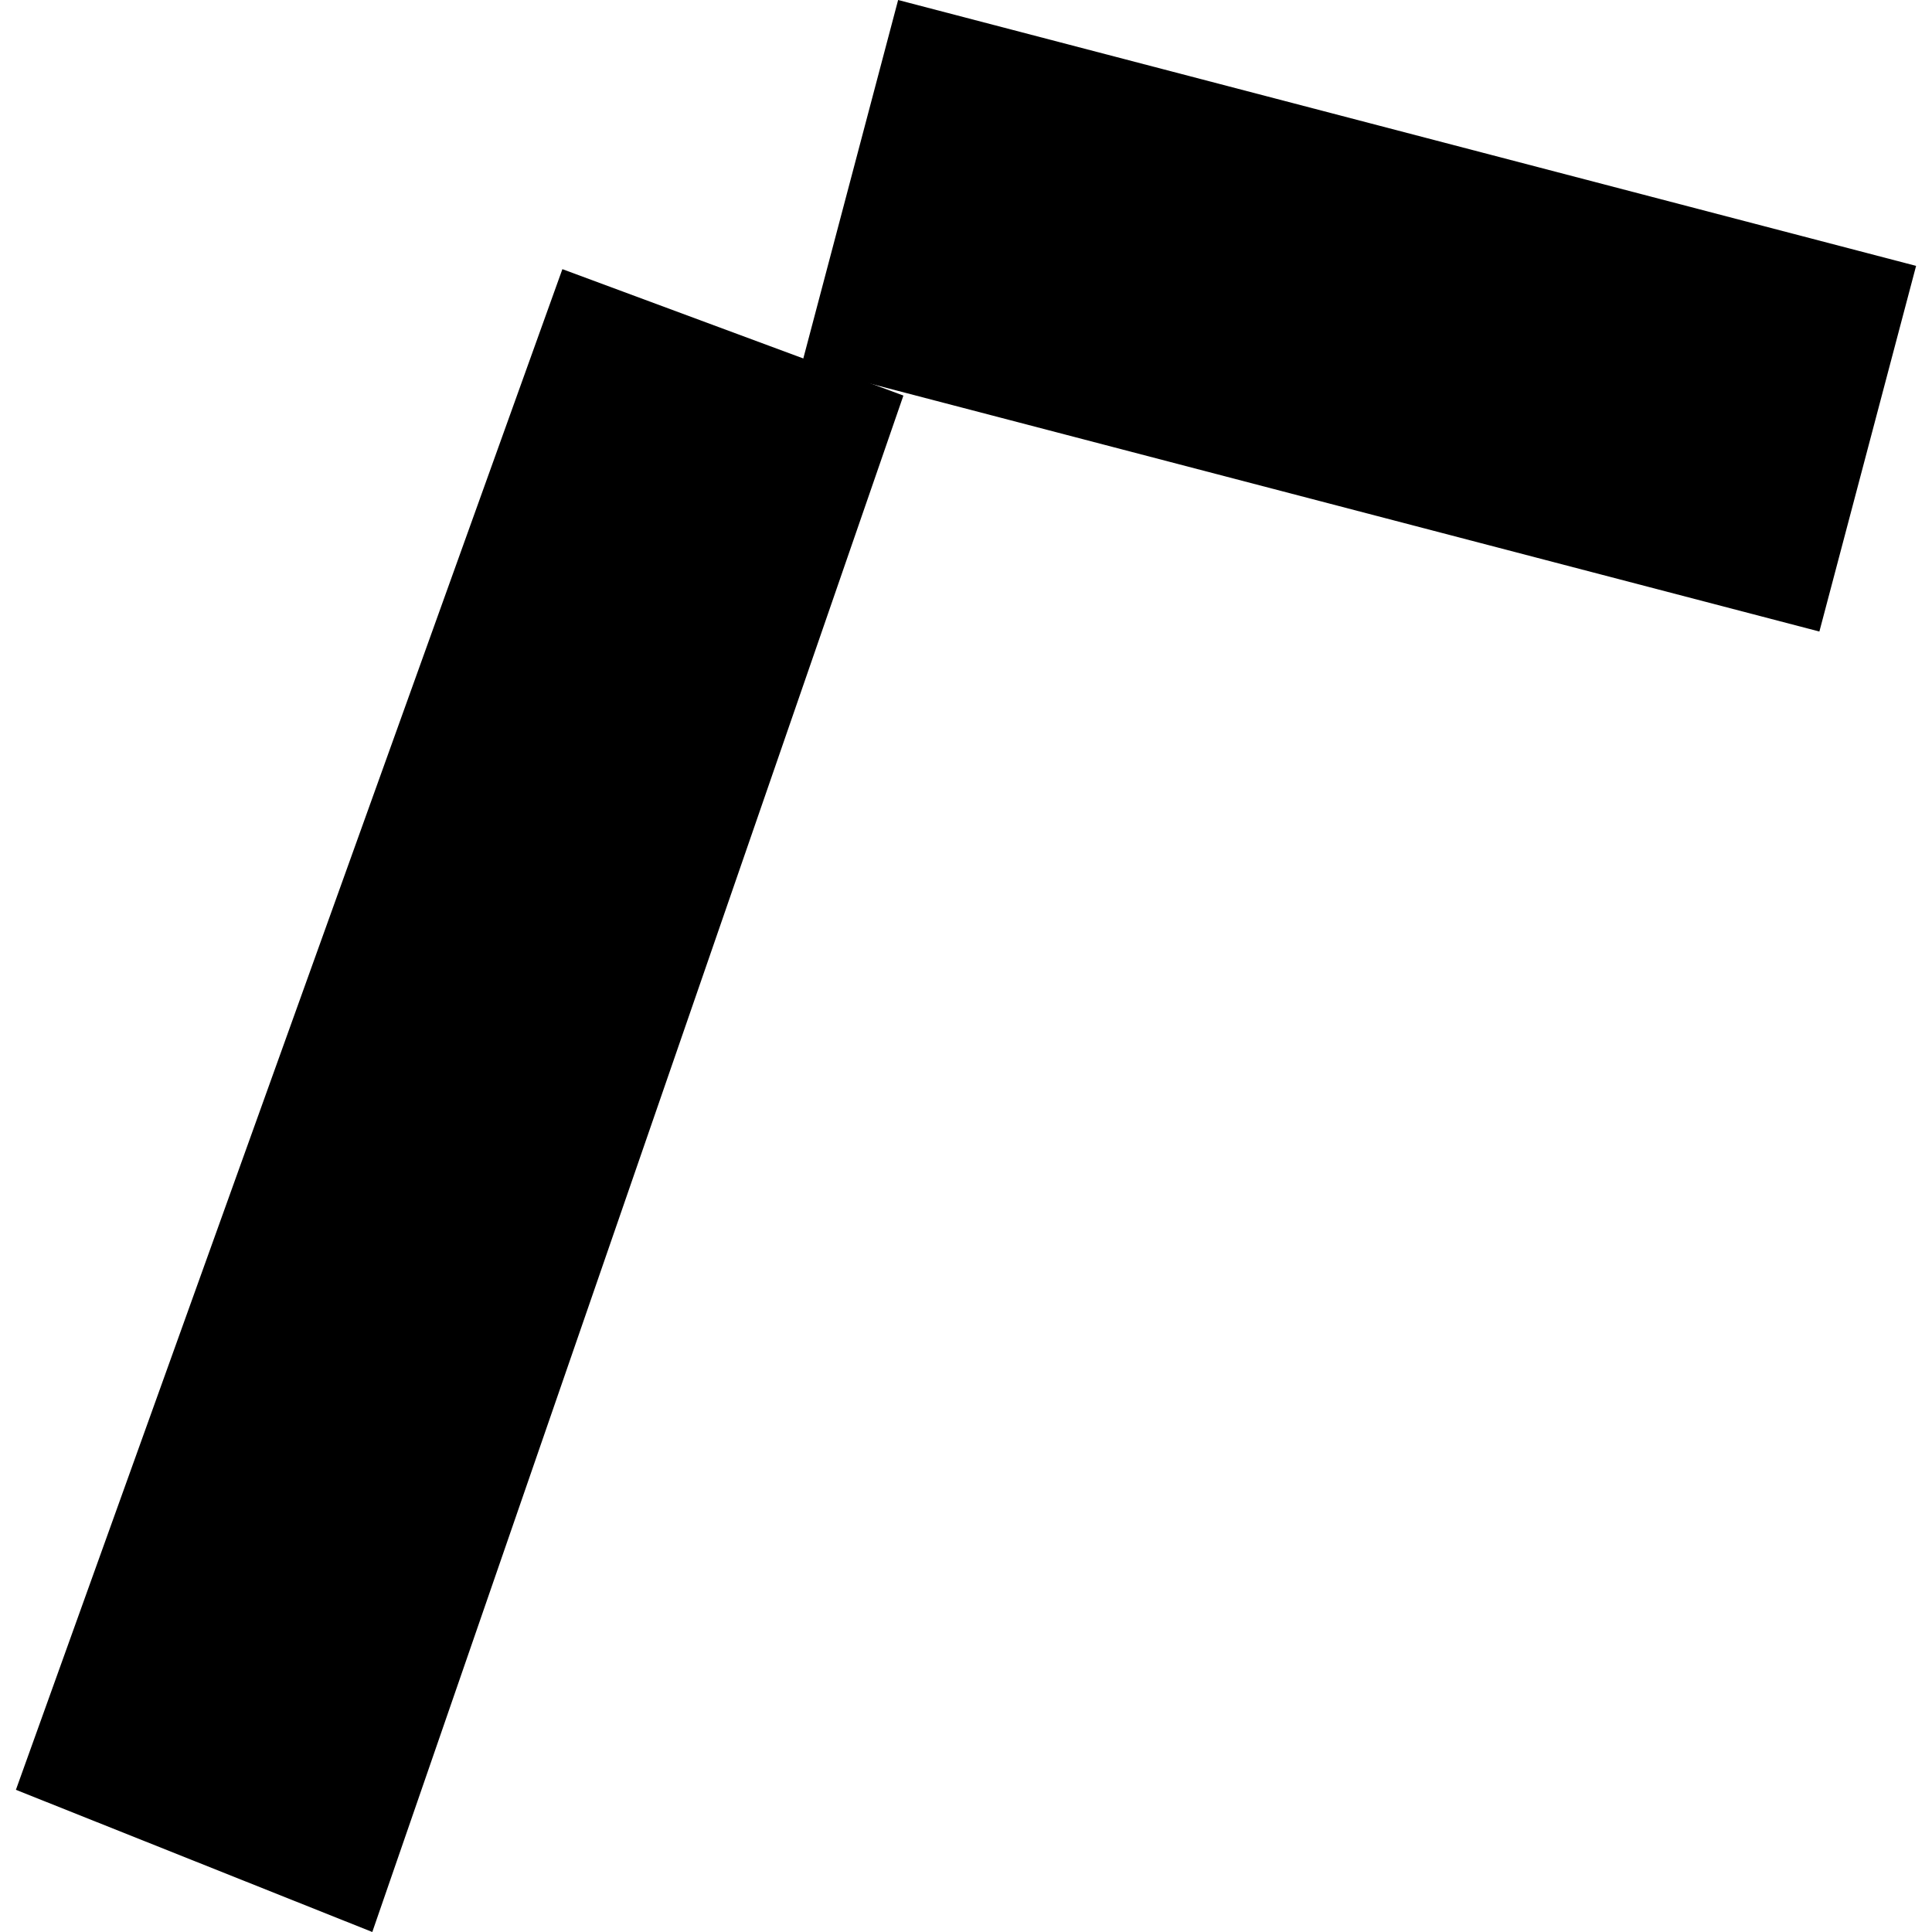 <?xml version="1.0" encoding="utf-8" standalone="no"?>
<!DOCTYPE svg PUBLIC "-//W3C//DTD SVG 1.1//EN"
  "http://www.w3.org/Graphics/SVG/1.1/DTD/svg11.dtd">
<!-- Created with matplotlib (https://matplotlib.org/) -->
<svg height="288pt" version="1.1" viewBox="0 0 288 288" width="288pt" xmlns="http://www.w3.org/2000/svg" xmlns:xlink="http://www.w3.org/1999/xlink">
 <defs>
  <style type="text/css">
*{stroke-linecap:butt;stroke-linejoin:round;}
  </style>
 </defs>
 <g id="figure_1">
  <g id="patch_1">
   <path d="M 0 288 
L 288 288 
L 288 0 
L 0 0 
z
" style="fill:none;opacity:0;"/>
  </g>
  <g id="axes_1">
   <g id="PatchCollection_1">
    <path clip-path="url(#p3426a53b1e)" d="M 271.212 94.142 
L 285.629 39.634 
L 133.882 0 
L 119.464 54.508 
L 271.212 94.142 
"/>
    <path clip-path="url(#p3426a53b1e)" d="M 2.371 266.804 
L 83.834 40.122 
L 134.669 58.967 
L 55.498 288 
L 2.371 266.804 
"/>
   </g>
  </g>
 </g>
 <defs>
  <clipPath id="p3426a53b1e">
   <rect height="288" width="283.259" x="2.371" y="0"/>
  </clipPath>
 </defs>
</svg>
